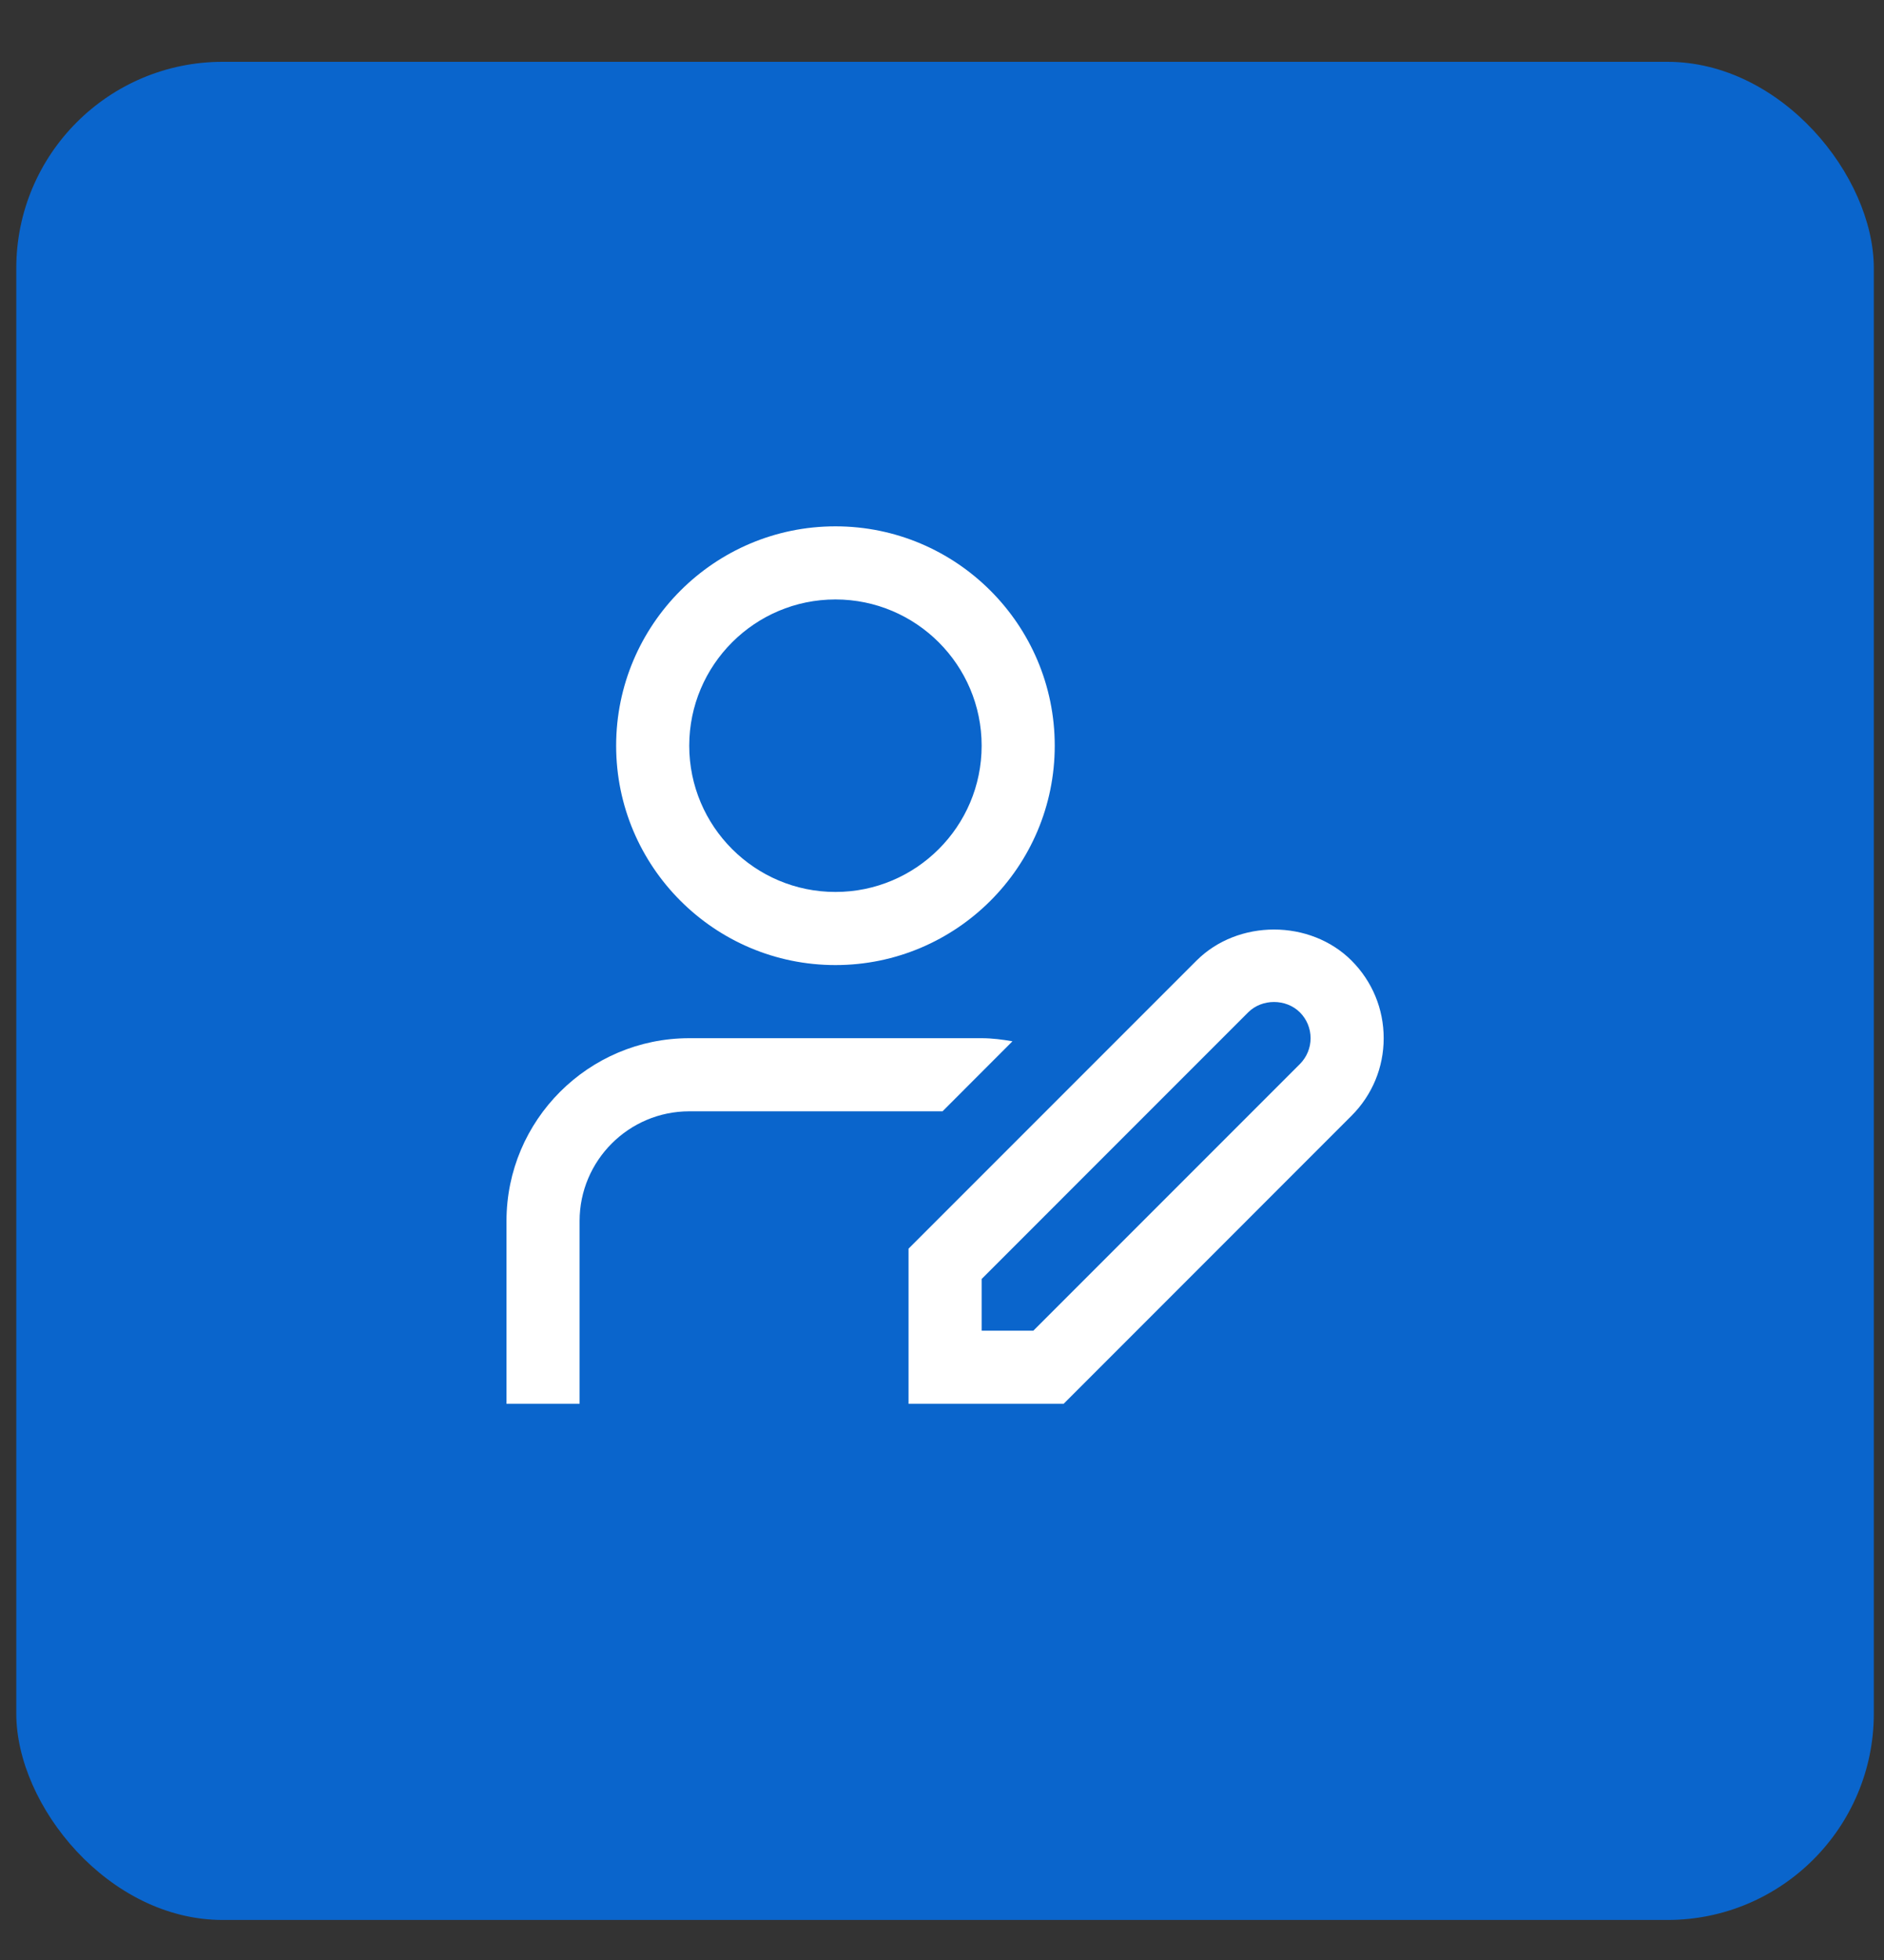 <svg width="25" height="26" viewBox="0 0 25 26" fill="none" xmlns="http://www.w3.org/2000/svg">
<rect x="0" y="0" width="25" height="26" fill="#333333" stroke="none"/>
<rect x="0.216" y="0.82" width="24.649" height="24.649" rx="2.739" fill="#0A65CC"/>
<g clip-path="url(#clip0_400_2126)">
<g clip-path="url(#clip1_400_2126)">
<path d="M11.086 12.802C12.691 12.802 13.996 11.497 13.996 9.892C13.996 8.287 12.691 6.982 11.086 6.982C9.481 6.982 8.176 8.287 8.176 9.892C8.176 11.497 9.481 12.802 11.086 12.802ZM11.086 7.952C12.156 7.952 13.026 8.822 13.026 9.892C13.026 10.962 12.156 11.832 11.086 11.832C10.016 11.832 9.146 10.962 9.146 9.892C9.146 8.822 10.016 7.952 11.086 7.952ZM17.935 12.743C17.385 12.193 16.427 12.193 15.877 12.743L12.056 16.564V18.622H14.114L17.934 14.801C18.209 14.526 18.361 14.161 18.361 13.772C18.361 13.383 18.209 13.018 17.935 12.743ZM17.249 14.115L13.712 17.652H13.026V16.966L16.563 13.429C16.746 13.246 17.065 13.246 17.249 13.429C17.34 13.52 17.391 13.642 17.391 13.772C17.391 13.902 17.34 14.023 17.249 14.115ZM12.507 14.742H9.146C8.344 14.742 7.691 15.395 7.691 16.197V18.622H6.721V16.197C6.721 14.86 7.809 13.772 9.146 13.772H13.026C13.166 13.772 13.301 13.79 13.435 13.813L12.507 14.742Z" fill="white"/>
</g>
</g>
<defs>
<clipPath id="clip0_400_2126">
<rect width="12.325" height="12.325" fill="white" transform="translate(6.379 6.982)"/>
</clipPath>
<clipPath id="clip1_400_2126">
<rect width="11.64" height="11.64" fill="white" transform="translate(6.721 6.982)"/>
</clipPath>
</defs>
</svg>
